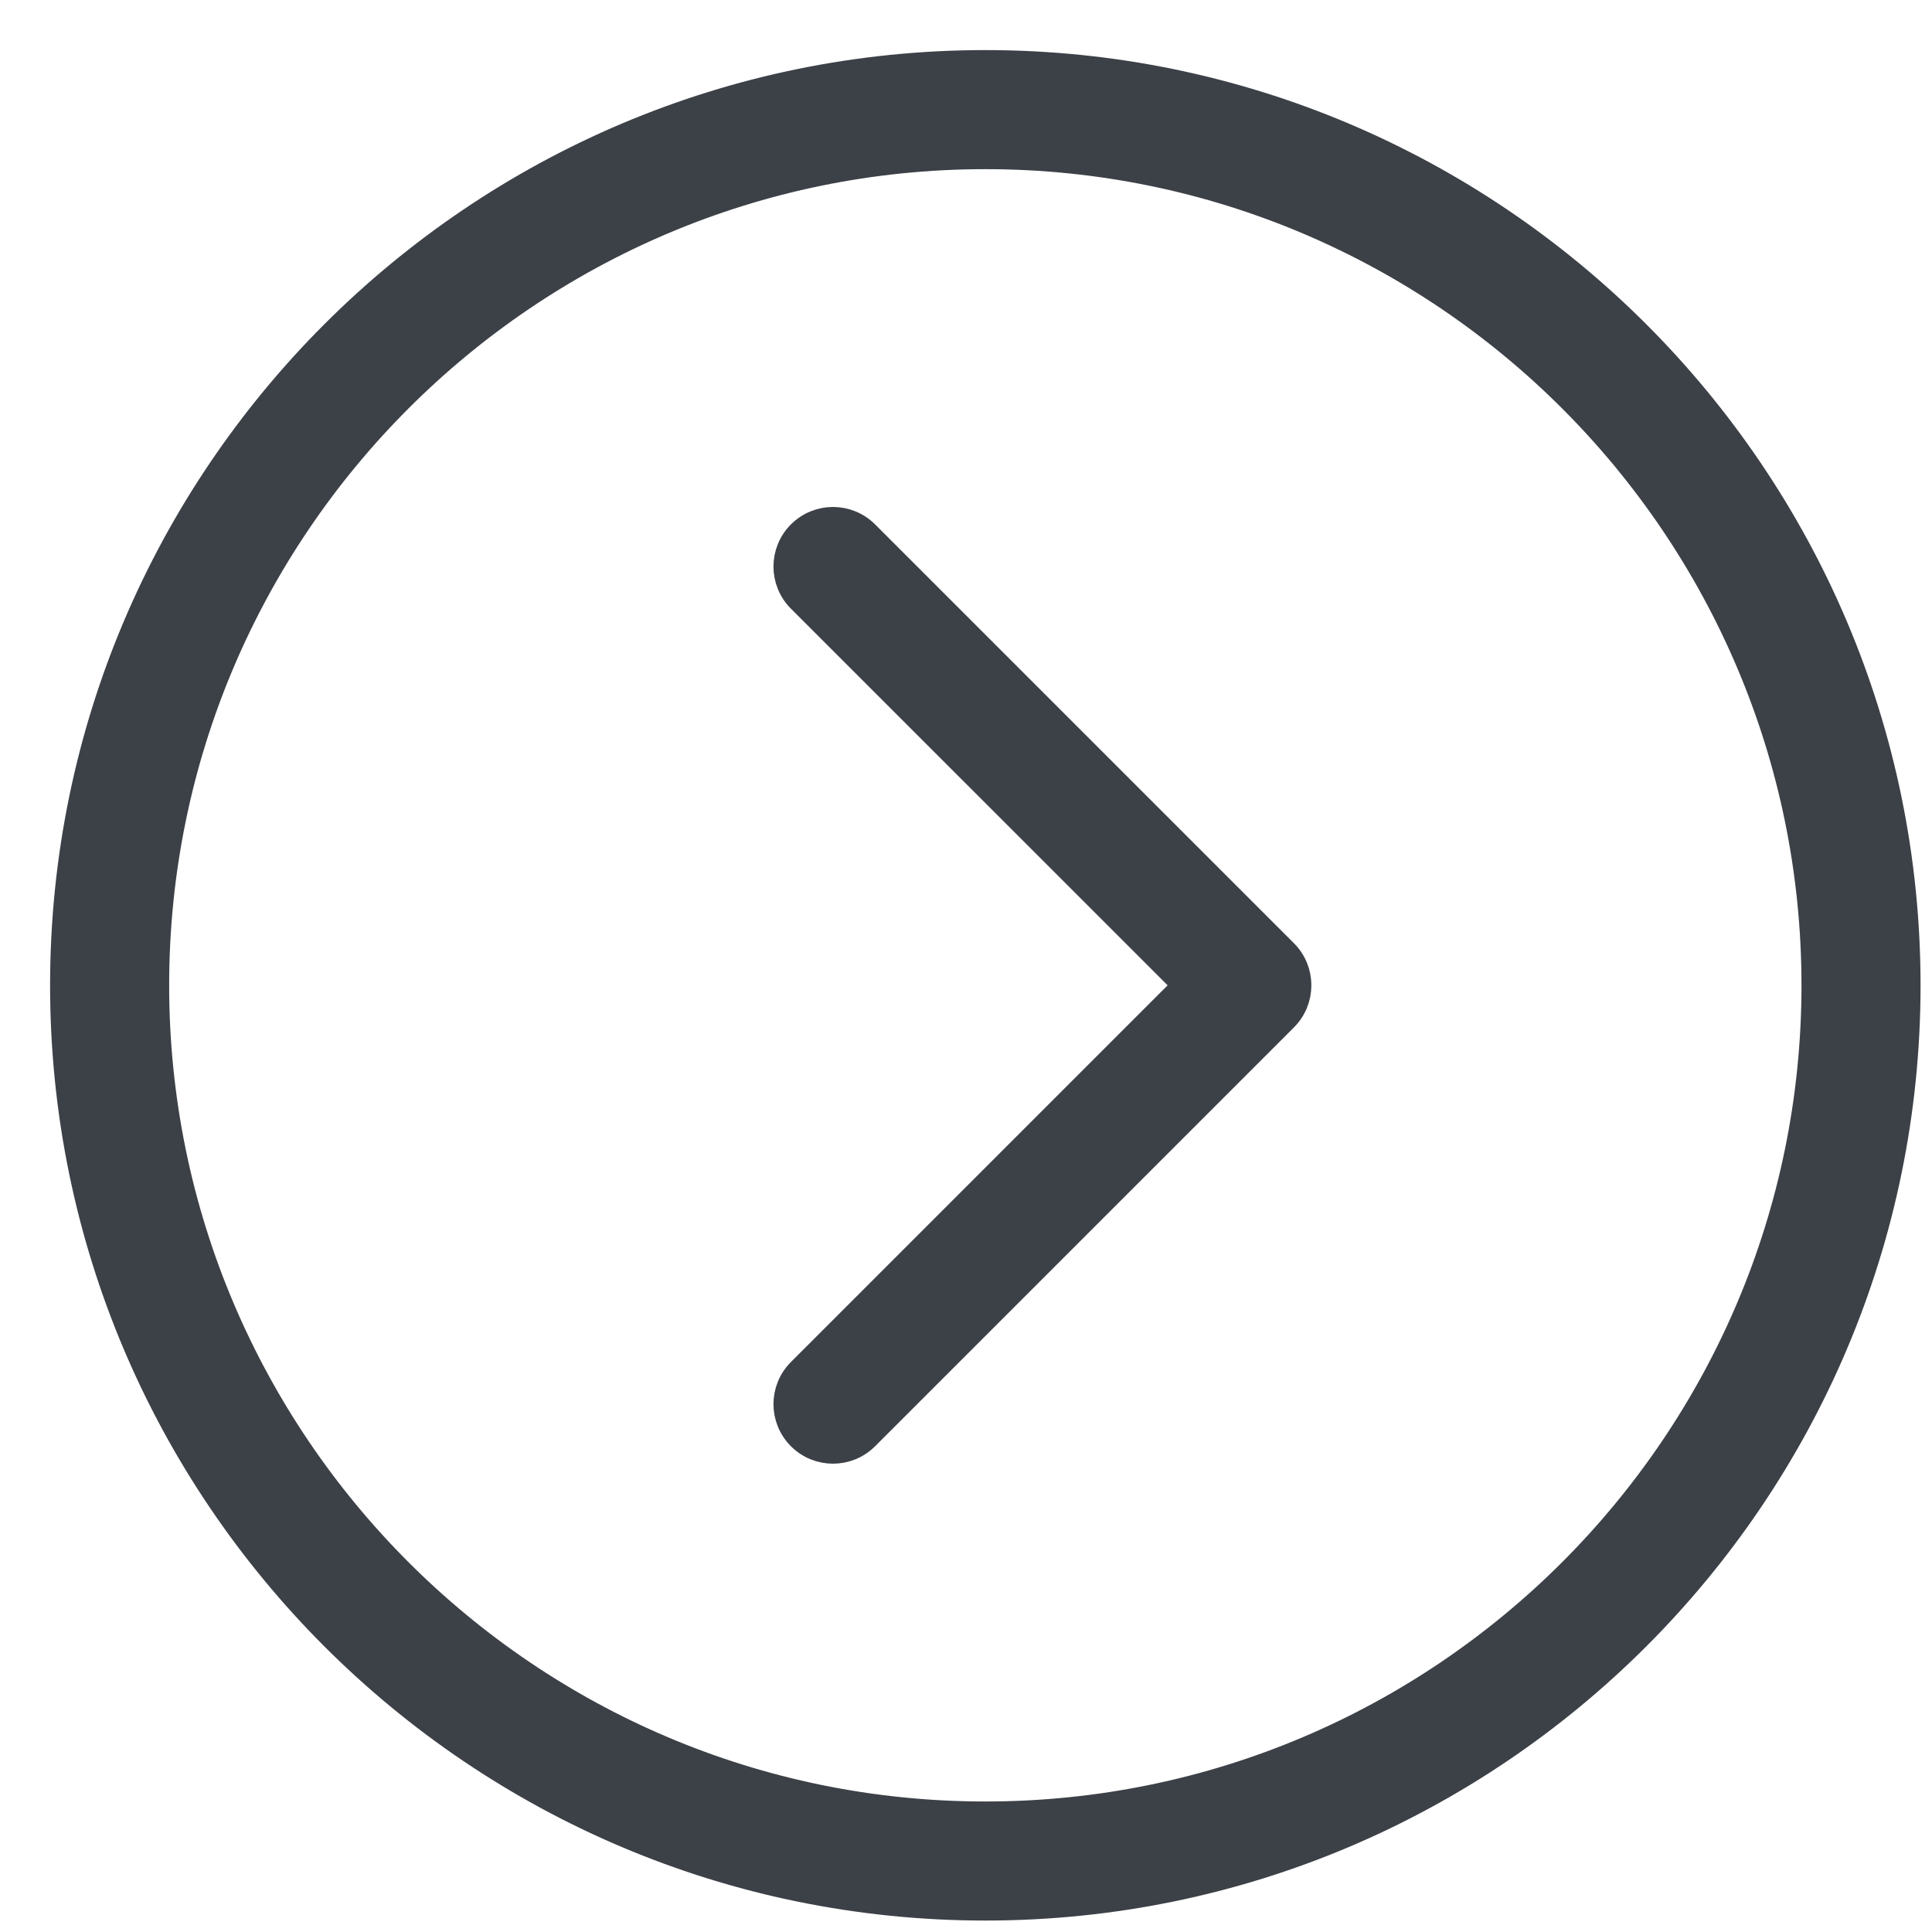 <svg width="27" height="27" viewBox="0 0 27 27" fill="none" xmlns="http://www.w3.org/2000/svg">
<path d="M13.77 26.69C20.895 26.69 26.69 20.895 26.69 13.77C26.69 6.645 20.895 0.85 13.77 0.85C6.645 0.85 0.85 6.645 0.85 13.77C0.85 20.895 6.645 26.69 13.77 26.69ZM13.77 2.214C20.142 2.214 25.326 7.398 25.326 13.77C25.326 20.142 20.142 25.326 13.77 25.326C7.398 25.326 2.214 20.142 2.214 13.77C2.214 7.398 7.398 2.214 13.77 2.214Z" fill="#3C4047" stroke="#3C4047" stroke-width="0.3"/>
<path d="M11.159 7.435L11.159 7.435C10.893 7.702 10.893 8.133 11.159 8.4C11.159 8.4 11.159 8.4 11.159 8.4L16.53 13.77L11.159 19.141C10.893 19.407 10.893 19.839 11.159 20.105C11.425 20.372 11.857 20.372 12.124 20.105C12.124 20.105 12.124 20.105 12.124 20.105L17.977 14.252C18.243 13.986 18.243 13.554 17.977 13.288C17.977 13.288 17.977 13.288 17.977 13.288L12.124 7.435C11.991 7.302 11.816 7.235 11.641 7.235C11.467 7.235 11.292 7.302 11.159 7.435Z" fill="#3C4047" stroke="#3C4047" stroke-width="0.3"/>
</svg>
